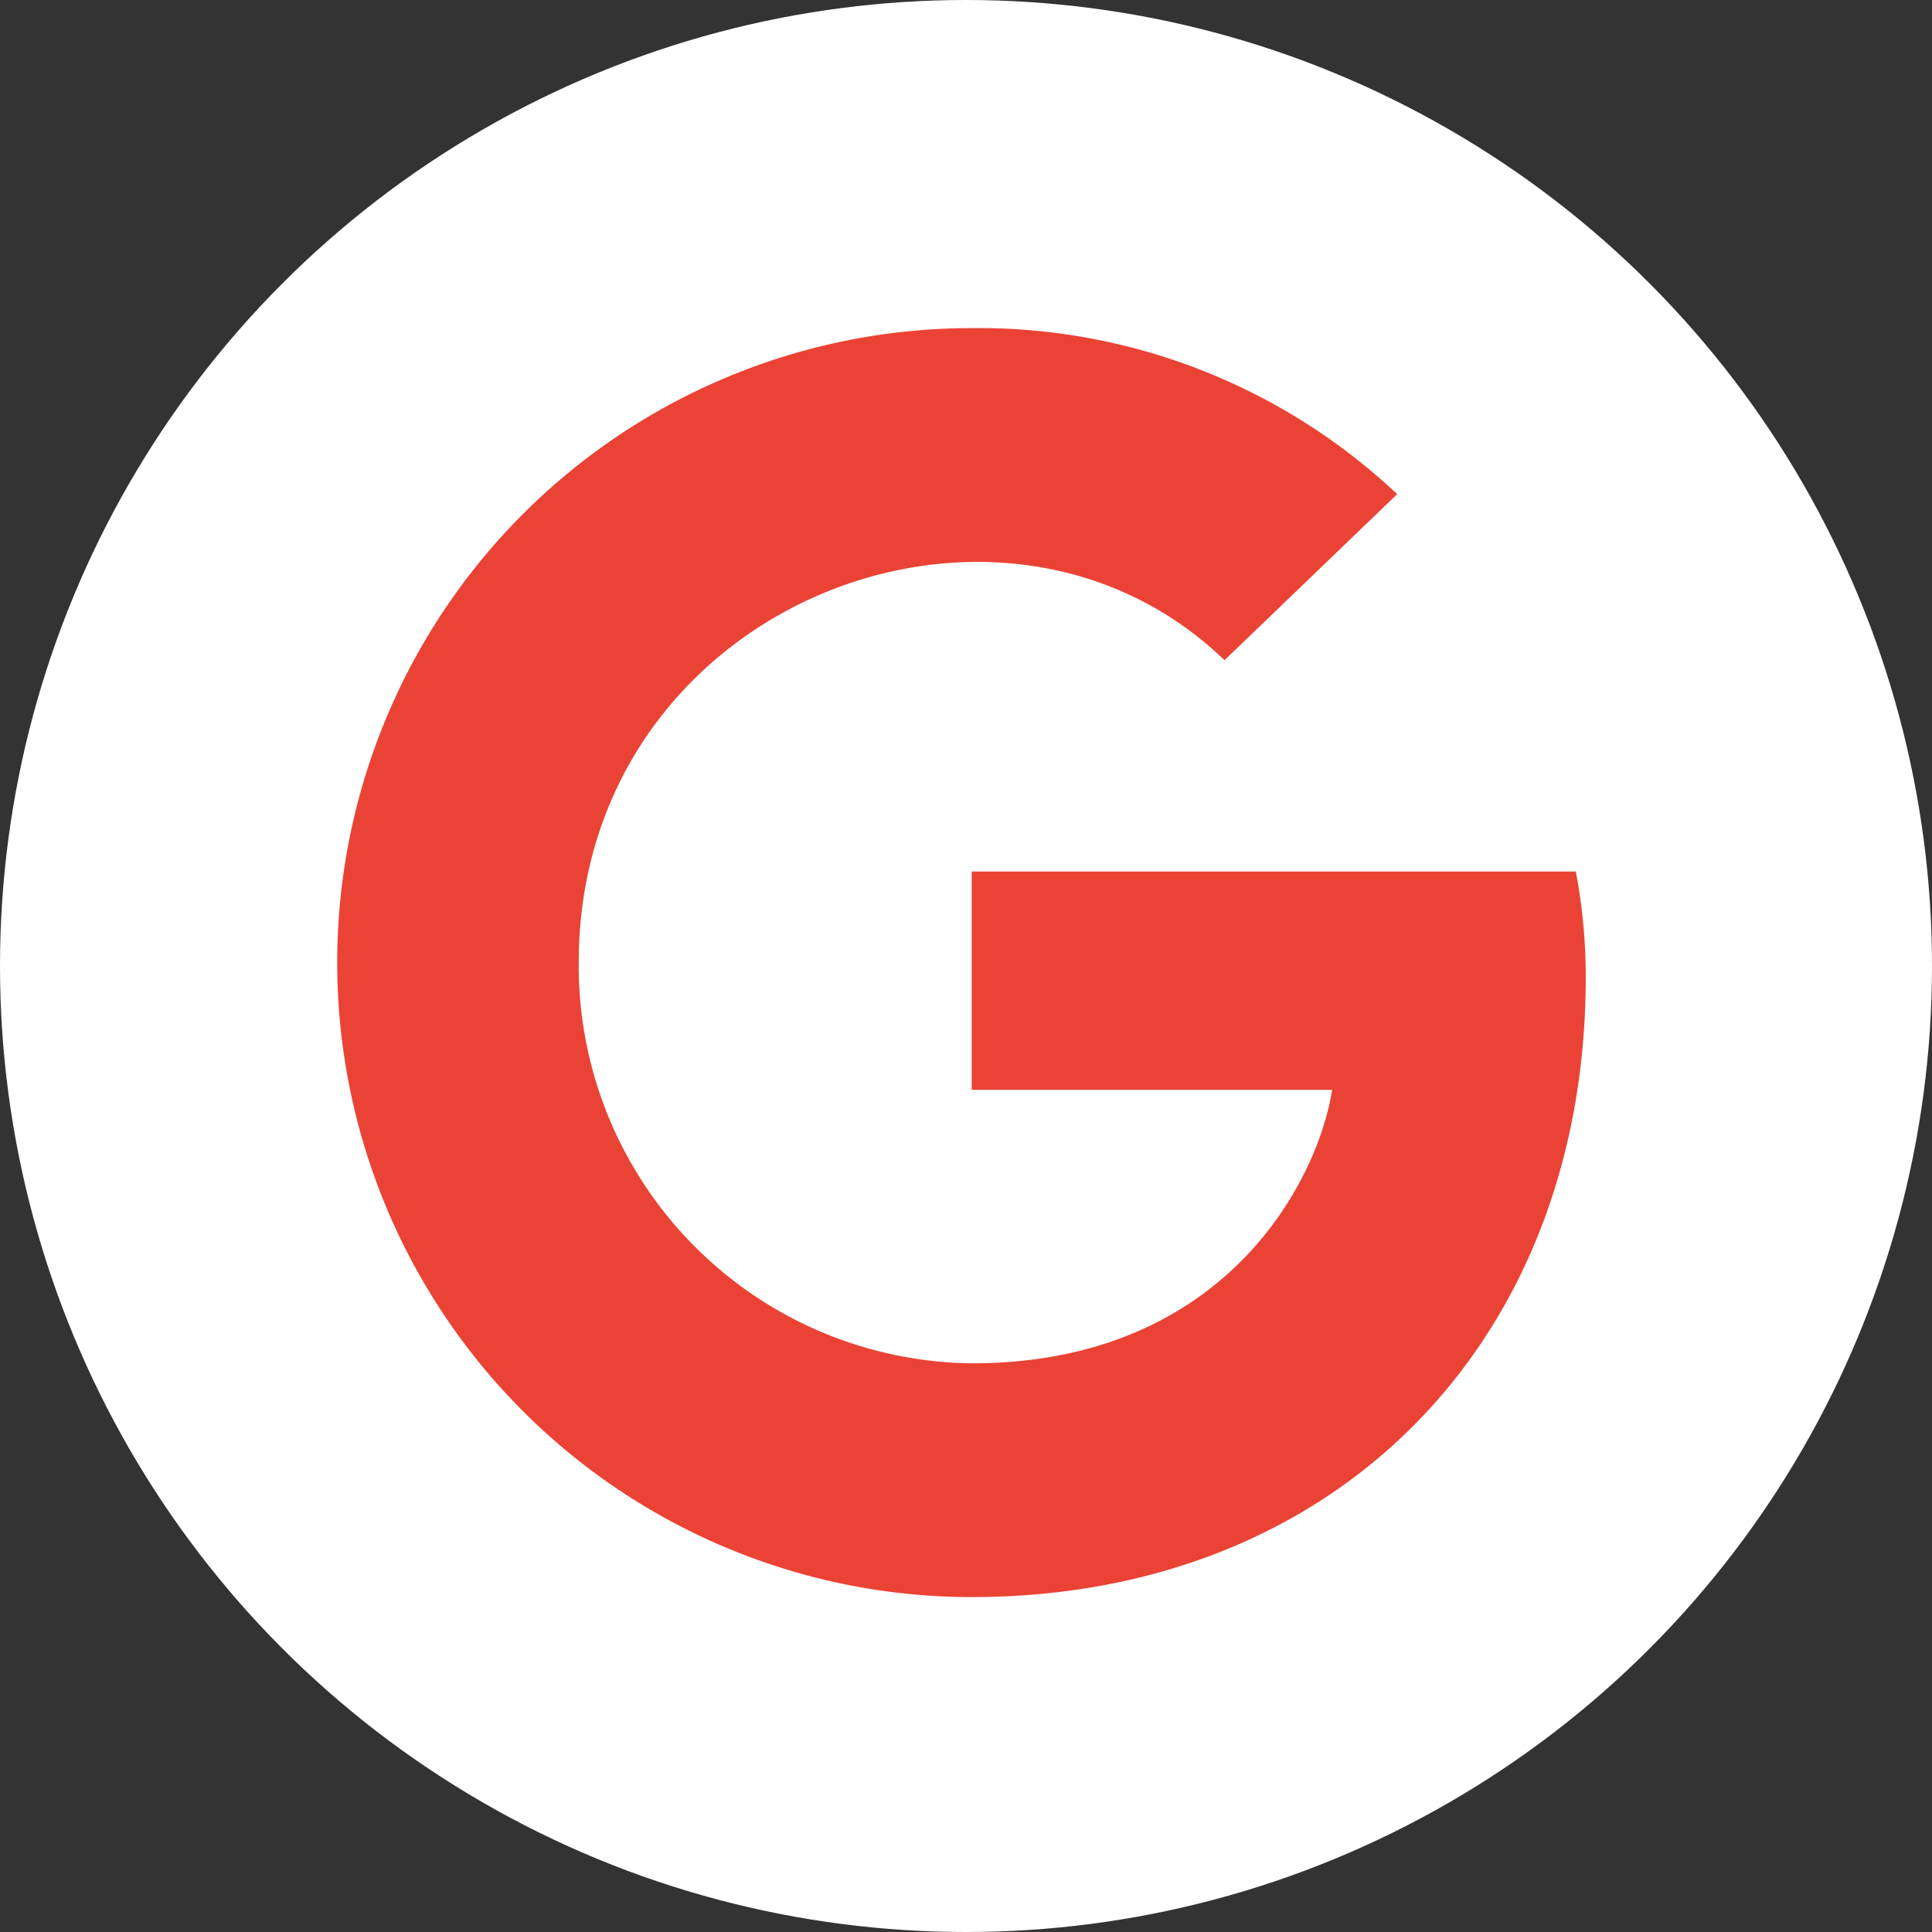 <svg xmlns="http://www.w3.org/2000/svg" width="40" height="40" viewBox="0 0 40 40">
  <rect x="0" y="0" width="40" height="40" fill="#333333" stroke="none"/>
  <g id="Group_1665" data-name="Group 1665" transform="translate(-9440 -1319)">
    <circle id="Ellipse_312" data-name="Ellipse 312" cx="20" cy="20" r="20" transform="translate(9440 1319)" fill="#fff"/>
    <path id="Icon_awesome-google" data-name="Icon awesome-google" d="M25.849,14.006c0,7.5-5.133,12.829-12.713,12.829a13.136,13.136,0,1,1,0-26.273A12.633,12.633,0,0,1,21.945,4L18.37,7.438C13.693,2.925,5,6.315,5,13.7a8.229,8.229,0,0,0,8.141,8.295c5.2,0,7.151-3.729,7.458-5.662H13.136V11.813H25.643A11.516,11.516,0,0,1,25.849,14.006Z" transform="translate(9446.982 1325.231)" fill="#ea4335"/>
  </g>
</svg>
